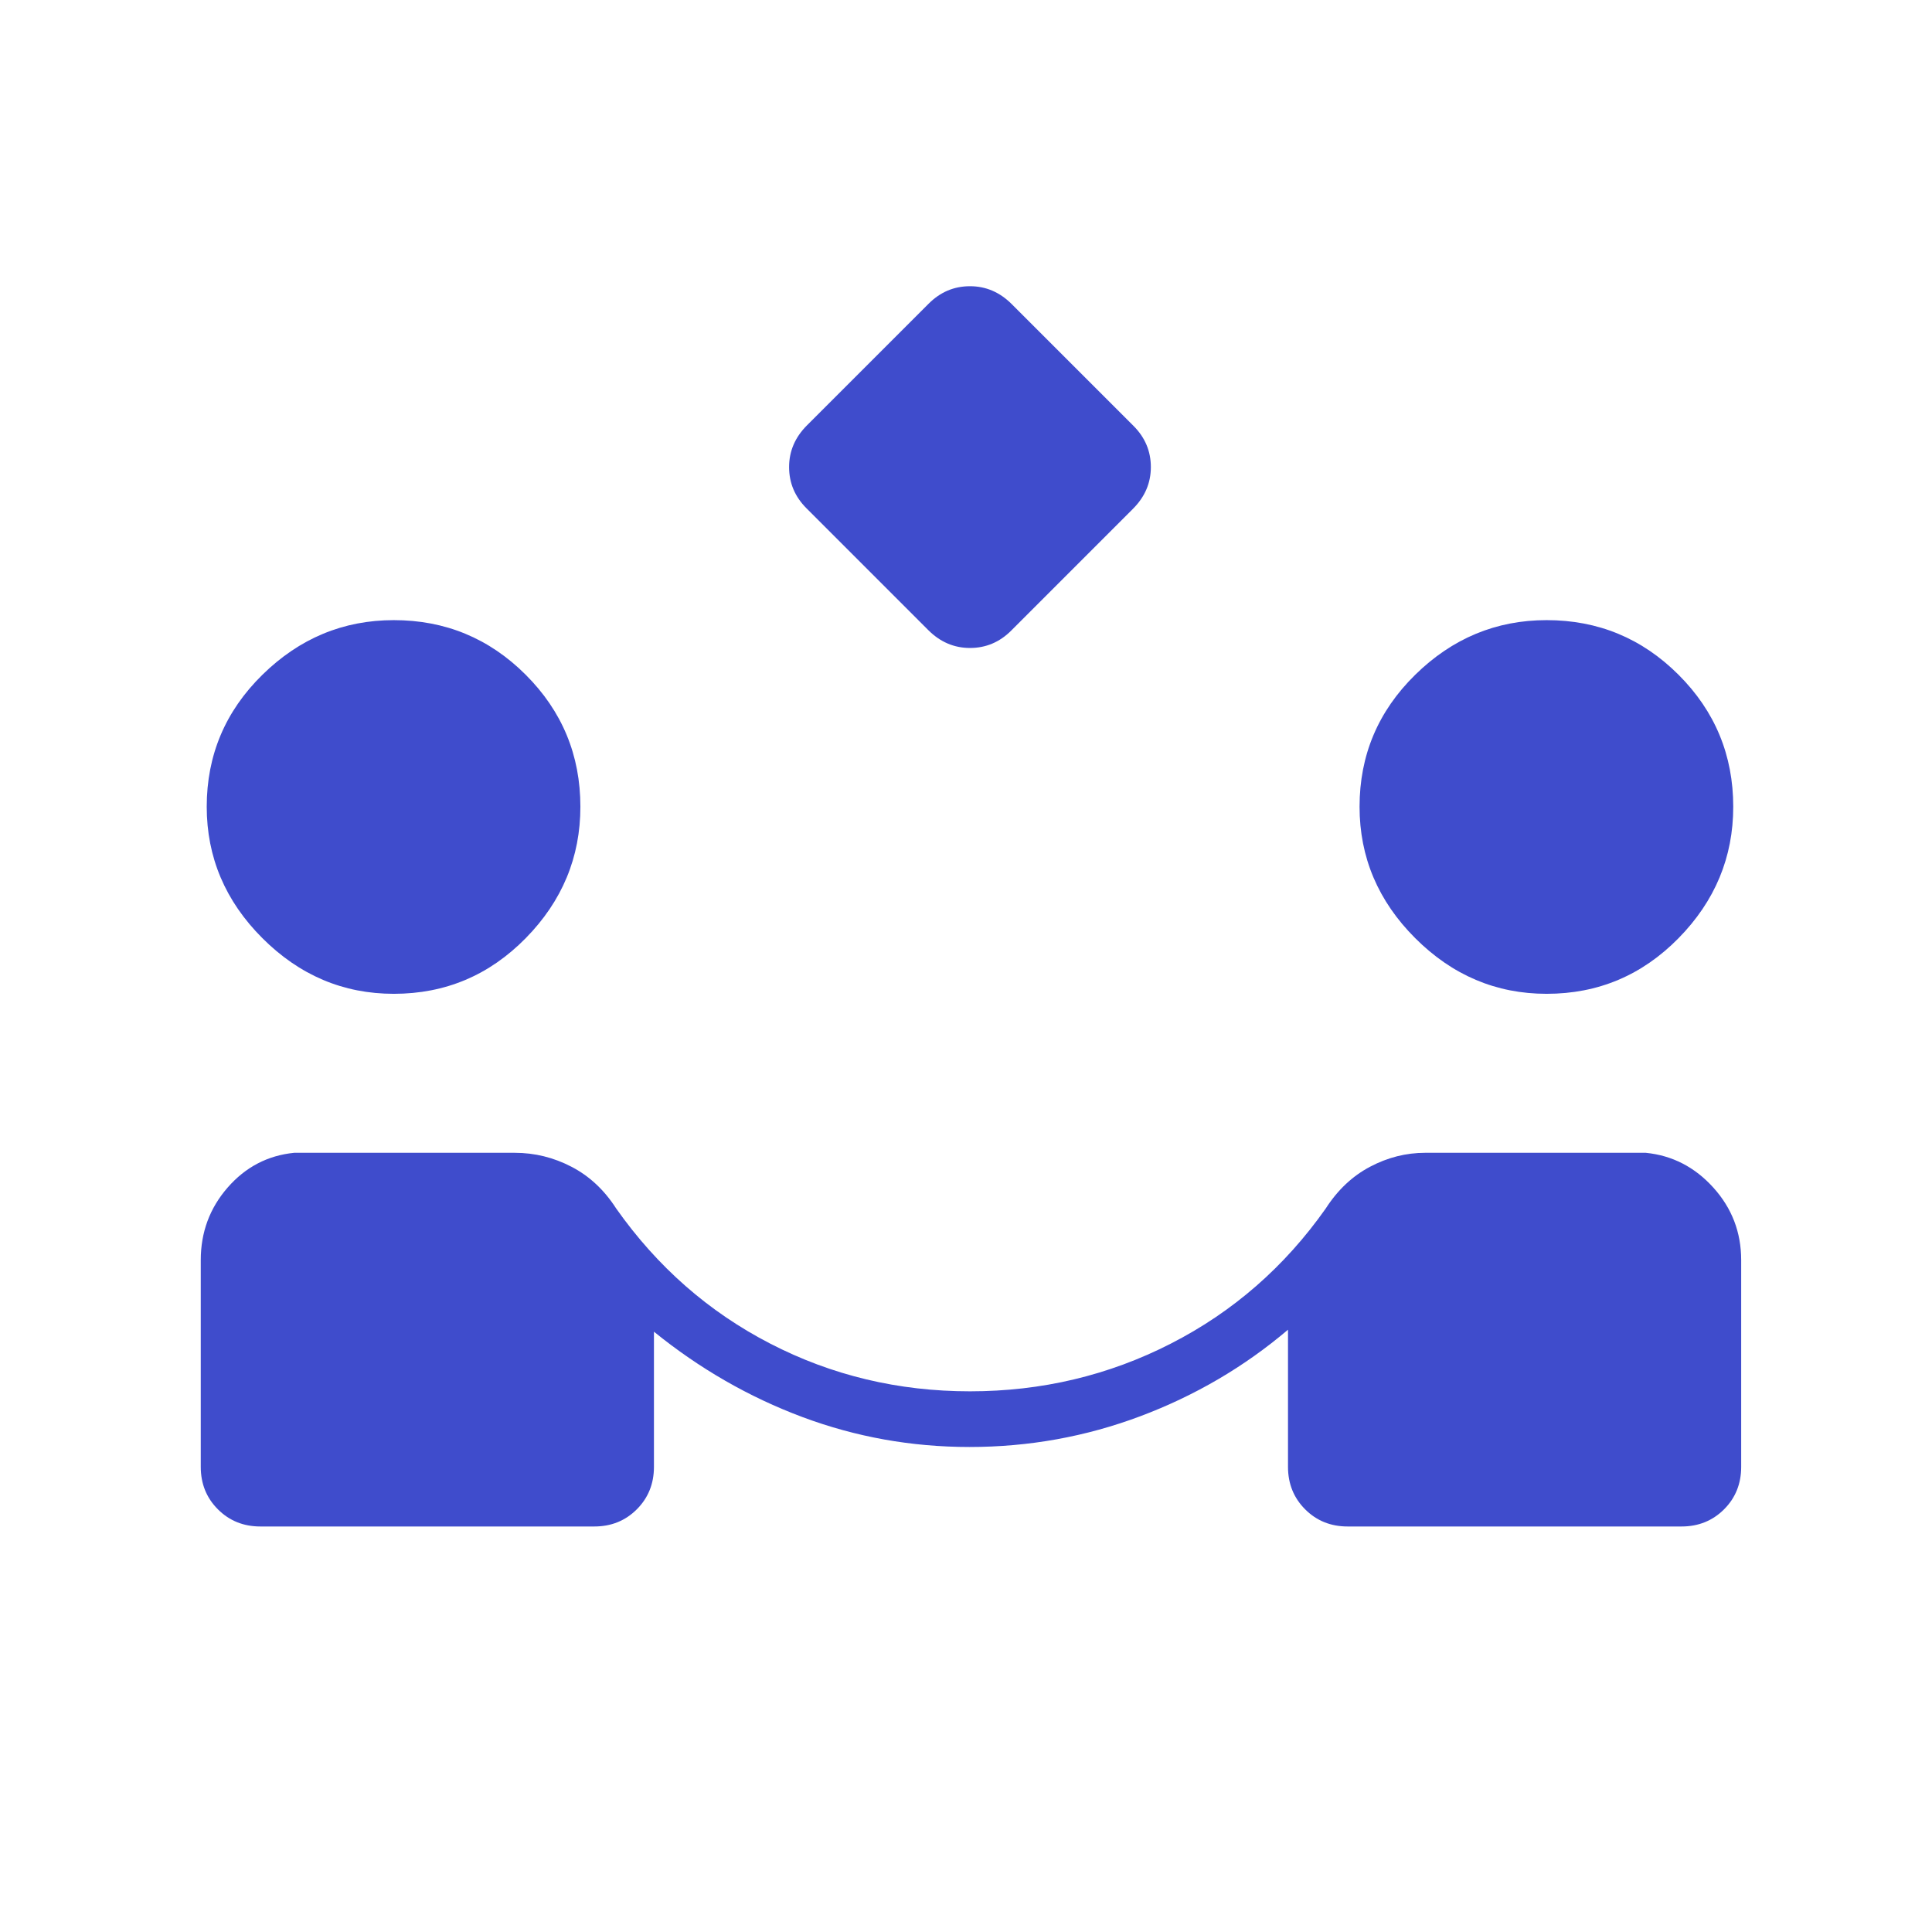 <svg width="81" height="80" viewBox="0 0 81 80" fill="none" xmlns="http://www.w3.org/2000/svg">
<path d="M38.917 26.417L33.813 21.312C33.327 20.826 33.083 20.25 33.083 19.583C33.083 18.917 33.333 18.333 33.833 17.833L38.938 12.729C39.424 12.243 40 12 40.667 12C41.333 12 41.917 12.25 42.417 12.75L47.521 17.854C48.007 18.34 48.25 18.917 48.25 19.583C48.25 20.25 48 20.833 47.5 21.333L42.396 26.438C41.91 26.924 41.333 27.167 40.667 27.167C40 27.167 39.417 26.917 38.917 26.417ZM10.917 64C10.208 64 9.615 63.76 9.136 63.281C8.656 62.802 8.417 62.208 8.417 61.5V52.833C8.417 51.667 8.792 50.653 9.542 49.792C10.292 48.931 11.222 48.444 12.333 48.333H21.583C22.417 48.333 23.208 48.528 23.958 48.917C24.708 49.306 25.333 49.889 25.833 50.667C27.556 53.111 29.708 55 32.292 56.333C34.875 57.667 37.667 58.333 40.667 58.333C43.673 58.333 46.481 57.667 49.088 56.333C51.696 55 53.861 53.111 55.583 50.667C56.083 49.889 56.703 49.306 57.441 48.917C58.179 48.528 58.948 48.333 59.75 48.333H69C70.111 48.444 71.056 48.931 71.833 49.792C72.611 50.653 73 51.667 73 52.833V61.5C73 62.208 72.761 62.802 72.282 63.281C71.802 63.76 71.208 64 70.5 64H56.5C55.792 64 55.198 63.76 54.719 63.281C54.24 62.802 54 62.208 54 61.5V55.75C52.167 57.306 50.105 58.514 47.815 59.375C45.525 60.236 43.135 60.667 40.648 60.667C38.216 60.667 35.881 60.248 33.642 59.412C31.403 58.575 29.328 57.382 27.417 55.833V61.5C27.417 62.208 27.177 62.802 26.698 63.281C26.219 63.76 25.625 64 24.917 64H10.917ZM16.51 41.667C14.392 41.667 12.556 40.889 11 39.333C9.445 37.778 8.667 35.941 8.667 33.823C8.667 31.663 9.445 29.819 11 28.292C12.556 26.764 14.392 26 16.51 26C18.67 26 20.514 26.764 22.042 28.292C23.57 29.819 24.333 31.663 24.333 33.823C24.333 35.941 23.57 37.778 22.042 39.333C20.514 40.889 18.67 41.667 16.51 41.667ZM64.843 41.667C62.726 41.667 60.889 40.889 59.333 39.333C57.778 37.778 57 35.941 57 33.823C57 31.663 57.778 29.819 59.333 28.292C60.889 26.764 62.726 26 64.843 26C67.003 26 68.847 26.764 70.375 28.292C71.903 29.819 72.667 31.663 72.667 33.823C72.667 35.941 71.903 37.778 70.375 39.333C68.847 40.889 67.003 41.667 64.843 41.667Z" fill="#3F4CCC"/>
</svg>

